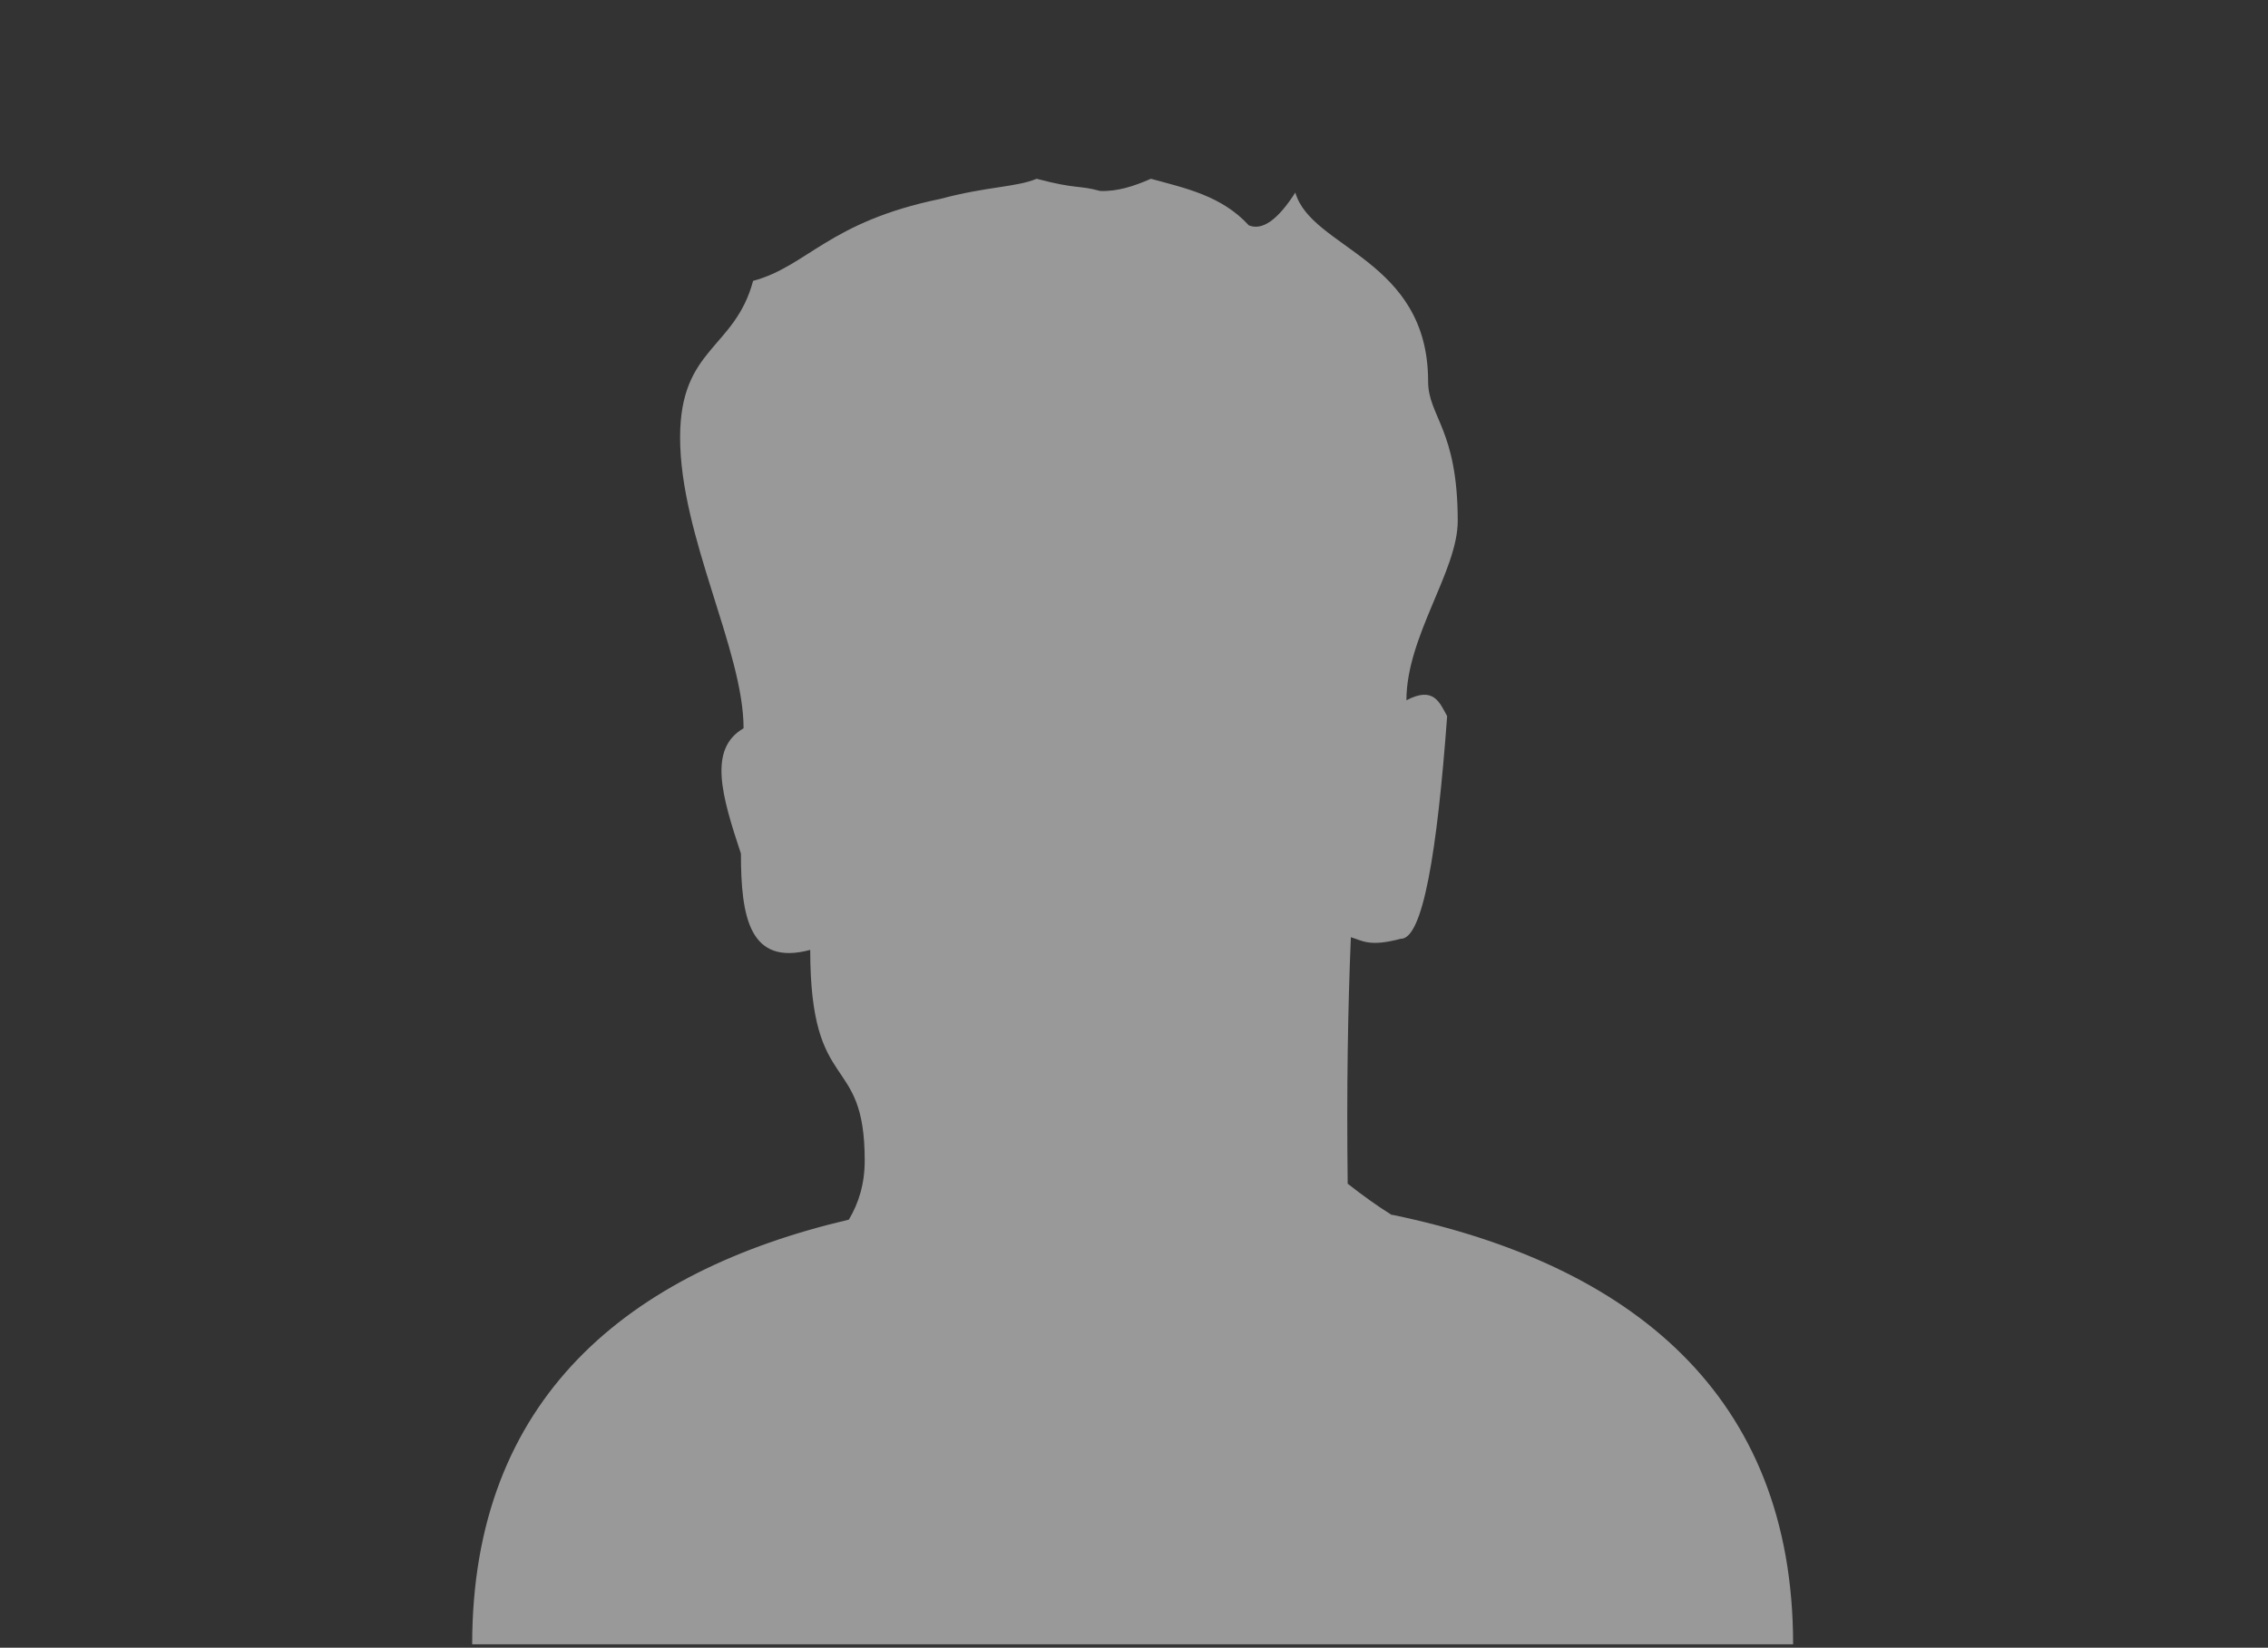 <?xml version="1.0" encoding="UTF-8" standalone="no"?>
<!-- Created with Inkscape (http://www.inkscape.org/) -->

<svg
   xmlns:dc="http://purl.org/dc/elements/1.1/"
   xmlns:cc="http://creativecommons.org/ns#"
   xmlns:rdf="http://www.w3.org/1999/02/22-rdf-syntax-ns#"
   xmlns:svg="http://www.w3.org/2000/svg"
   xmlns="http://www.w3.org/2000/svg"
   xmlns:sodipodi="http://sodipodi.sourceforge.net/DTD/sodipodi-0.dtd"
   xmlns:inkscape="http://www.inkscape.org/namespaces/inkscape"
   width="150"
   height="109"
   id="svg2"
   version="1.1"
   inkscape:version="0.48+devel r"
   sodipodi:docname="Rysunek.svg">
  <rect width="100%" height="100%" fill="#333333" stroke="none"/>
  <defs
     id="defs4" />
  <sodipodi:namedview
     id="base"
     pagecolor="#ffffff"
     bordercolor="#666666"
     borderopacity="1.0"
     inkscape:pageopacity="0.0"
     inkscape:pageshadow="2"
     inkscape:zoom="0.98994949"
     inkscape:cx="77.4551"
     inkscape:cy="55.577389"
     inkscape:document-units="px"
     inkscape:current-layer="layer1"
     showgrid="false"
     fit-margin-top="0"
     fit-margin-left="0"
     fit-margin-right="0"
     fit-margin-bottom="0"
     inkscape:window-width="1295"
     inkscape:window-height="744"
     inkscape:window-x="65"
     inkscape:window-y="24"
     inkscape:window-maximized="1" />
  <g
     inkscape:label="Layer 1"
     inkscape:groupmode="layer"
     id="layer1"
     transform="translate(-301.01,-749.788)">
    <path
       style="fill:#ffffff;fill-opacity:0.502;stroke:none"
       d="m 369.572,761.615 c -1.374,0.568 -3.262,0.497 -6.368,1.33 -7.407,1.522 -8.804,4.463 -12.386,5.423 -1.215,4.535 -4.828,4.4 -4.828,10.356 0,6.544 4.198,14.092 4.198,19.243 -2.354,1.359 -1.451,4.446 -0.175,8.292 0,4.207 0.569,7.443 4.583,6.368 0,9.765 3.604,6.668 3.604,13.925 0,1.574 -0.404,2.838 -1.05,3.919 -14.57,3.417 -24.911,11.806 -24.911,28.095 l 87.363,0 c 0,-16.527 -10.747,-25.137 -26.485,-28.41 -0.017,-0.01 -0.053,0.011 -0.07,0 -0.926,-0.577 -1.873,-1.25 -2.904,-2.064 -0.077,-6.299 0.014,-11.643 0.21,-16.304 0.773,0.226 1.223,0.655 3.289,0.105 1.476,0.05 2.421,-5.786 3.079,-14.73 -0.496,-0.89 -0.88,-2.004 -2.694,-1.05 0,-4.238 3.394,-8.554 3.394,-11.861 0,-6.081 -1.959,-6.912 -1.959,-9.237 0,-8.107 -7.724,-8.769 -8.782,-12.49 -1.162,1.818 -2.19,2.536 -3.079,2.169 -1.782,-1.948 -4.163,-2.45 -6.473,-3.079 -1.127,0.496 -2.232,0.851 -3.359,0.805 C 372.302,762.019 372.259,762.325 369.572,761.615 Z"
       id="path826"
       inkscape:connector-curvature="0" />
    <rect
       style="fill:none;stroke:none"
       id="rect843"
       width="150"
       height="109"
       x="301.01"
       y="749.788" />
  </g>
</svg>
